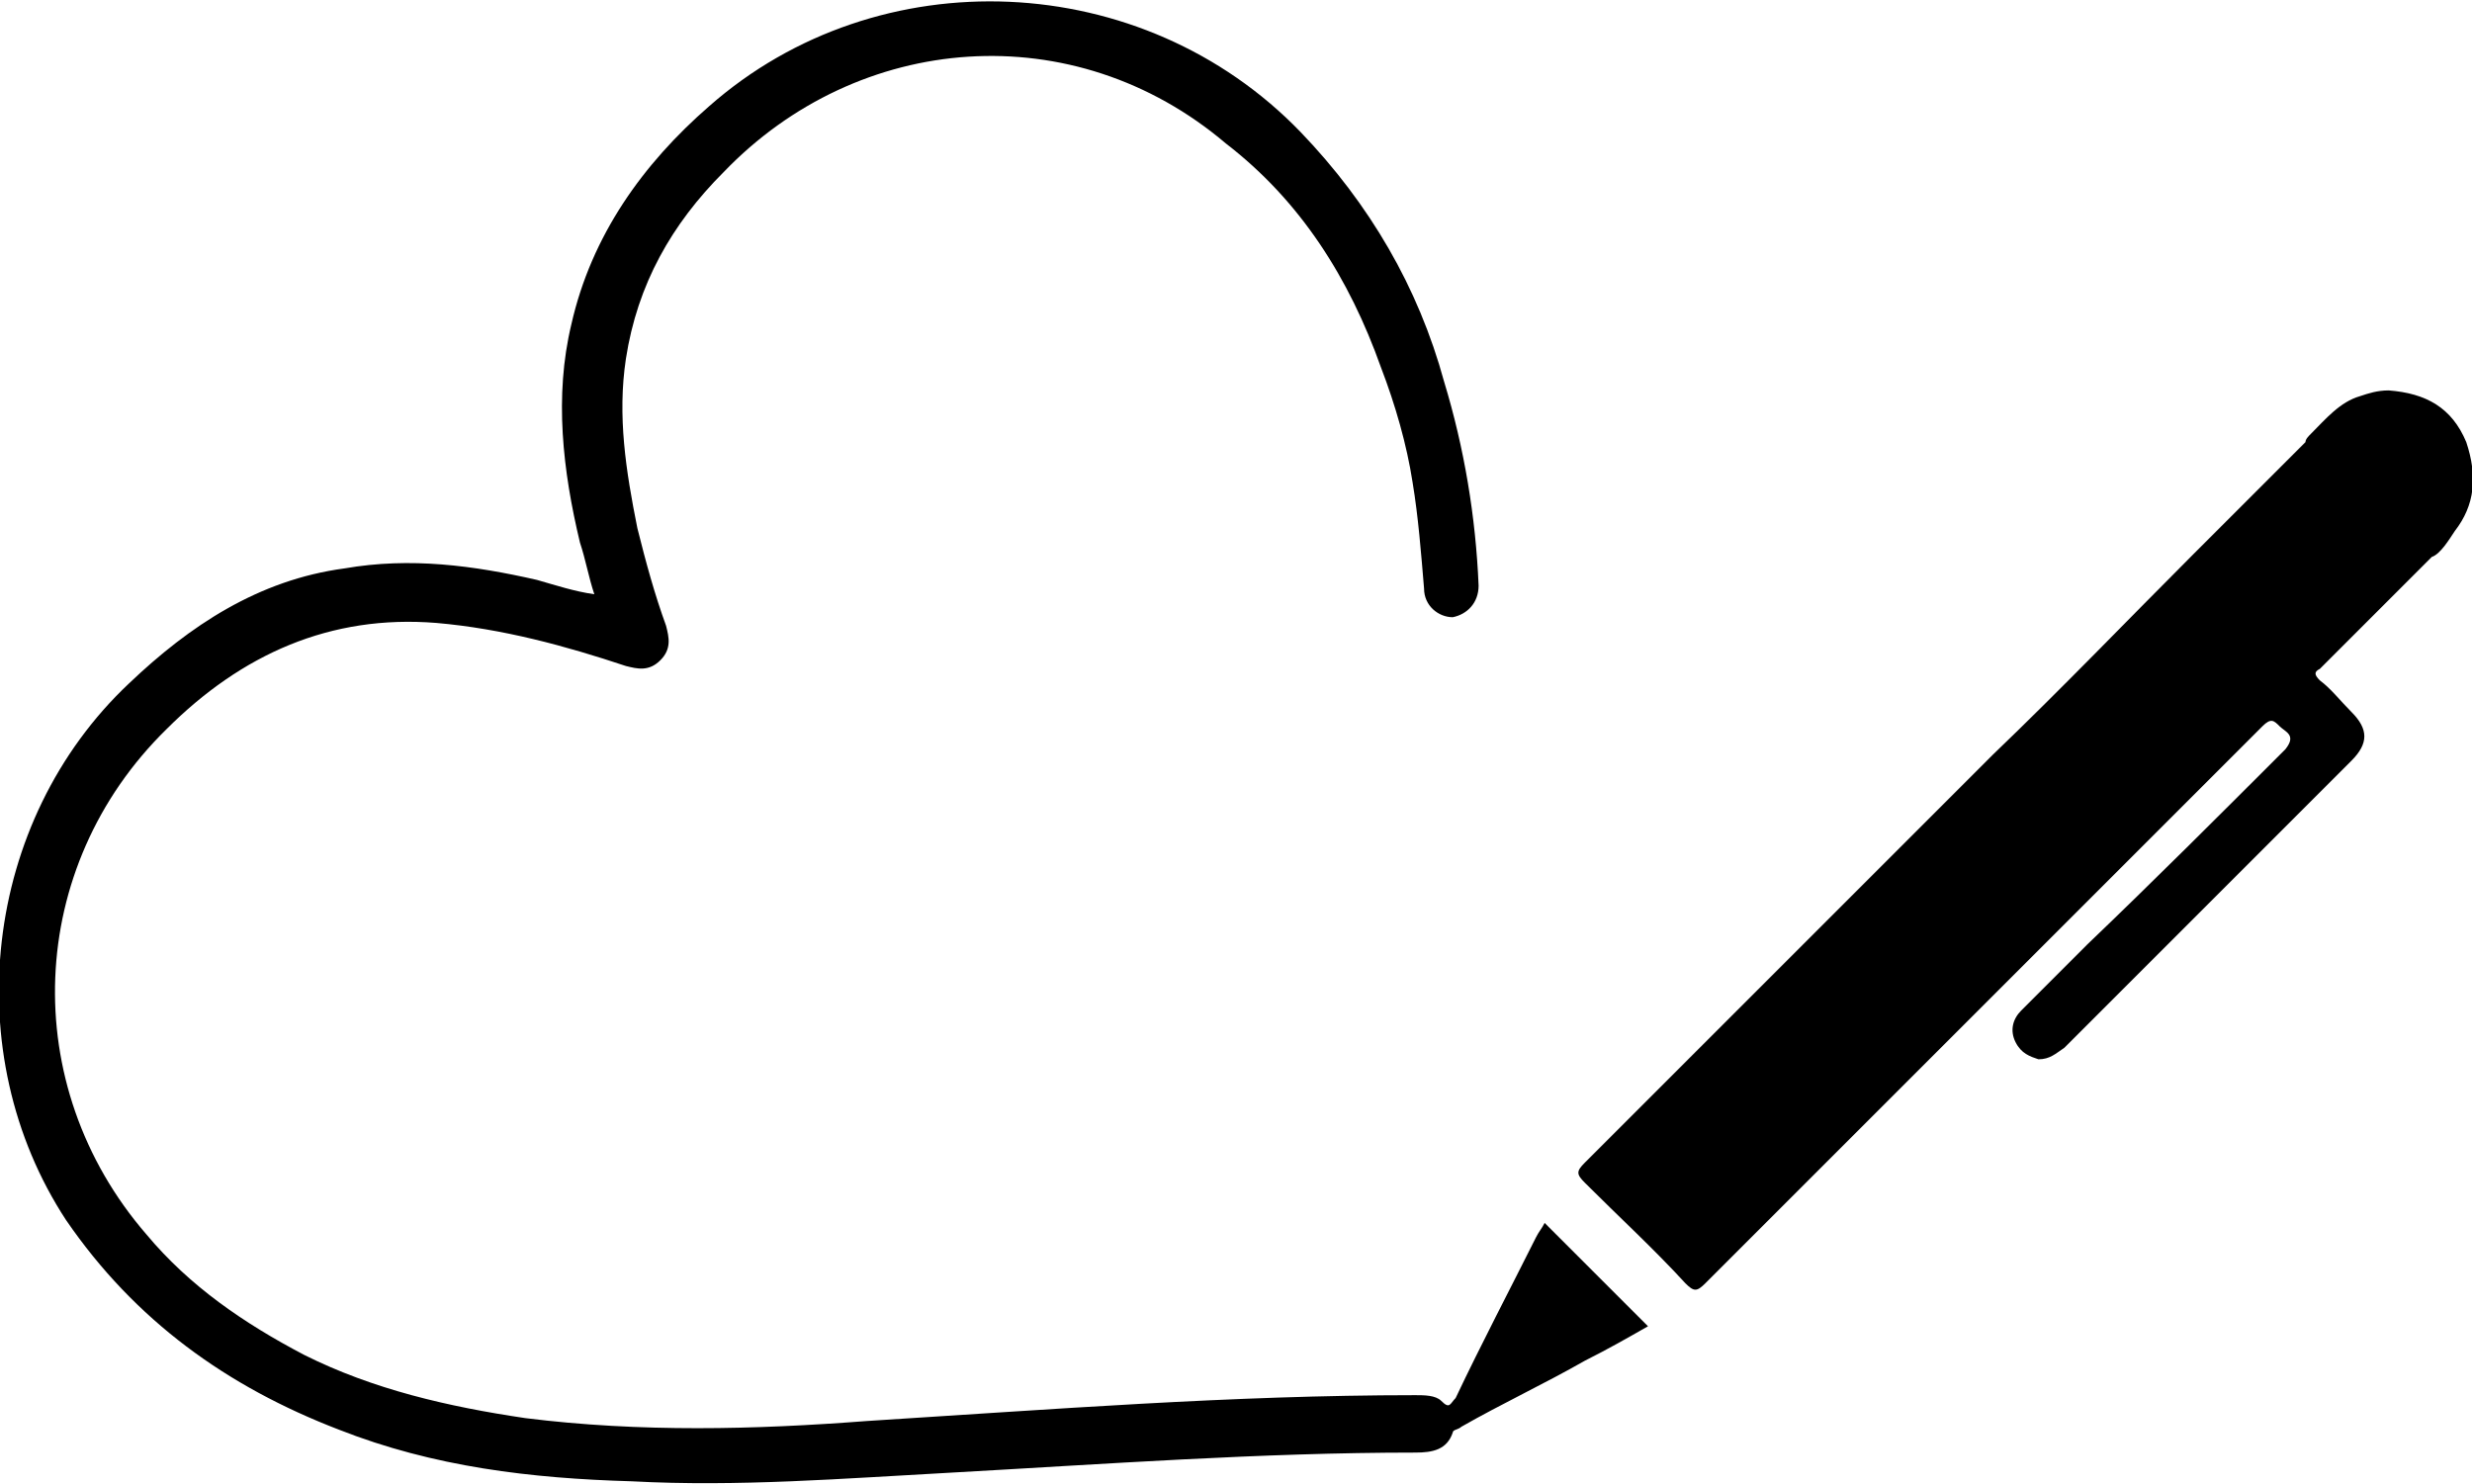 <?xml version="1.0" encoding="UTF-8"?> <svg xmlns="http://www.w3.org/2000/svg" xmlns:xlink="http://www.w3.org/1999/xlink" version="1.1" id="Layer_2_00000165938894832493464870000012461775171531062401_" x="0px" y="0px" viewBox="0 0 86.1 51.7" style="enable-background:new 0 0 86.1 51.7;" xml:space="preserve"> <g> <path d="M20.7,20.7c-0.2-0.6-0.3-1.2-0.5-1.8c-0.6-2.5-0.9-5.1-0.3-7.6c0.7-3.1,2.5-5.6,4.8-7.6c5.9-5.2,15.1-4.8,20.6,0.9 c2.4,2.5,4.1,5.4,5,8.7c0.7,2.3,1.1,4.7,1.2,7.1c0,0.6-0.4,1-0.9,1.1c-0.5,0-1-0.4-1-1c-0.1-1.2-0.2-2.5-0.4-3.7 c-0.2-1.3-0.6-2.7-1.1-4c-1.1-3.1-2.8-5.8-5.4-7.8C37.4,0.5,29.9,1.1,25.2,6c-1.8,1.8-3,3.9-3.4,6.5c-0.3,2,0,3.9,0.4,5.9 c0.3,1.2,0.6,2.3,1,3.4c0.1,0.4,0.2,0.8-0.2,1.2c-0.4,0.4-0.8,0.3-1.2,0.2c-2.1-0.7-4.3-1.3-6.6-1.5c-3.7-0.3-6.8,1.1-9.4,3.7 C0.9,30.2,0.6,37.8,5.1,43c1.5,1.8,3.4,3.1,5.5,4.2c2.4,1.2,5,1.8,7.7,2.2c4,0.5,8,0.4,11.9,0.1c6.4-0.4,12.7-0.9,19.1-0.9 c0.3,0,0.7,0,0.9,0.2c0.3,0.3,0.3,0.1,0.5-0.1c0.9-1.9,1.9-3.8,2.8-5.6c0.1-0.2,0.2-0.3,0.3-0.5c1.2,1.2,2.4,2.4,3.6,3.6 c-0.7,0.4-1.4,0.8-2.2,1.2c-1.4,0.8-2.9,1.5-4.3,2.3c-0.1,0.1-0.3,0.1-0.3,0.2c-0.2,0.6-0.7,0.7-1.3,0.7c-5.4,0-10.8,0.4-16.2,0.7 c-3.7,0.2-7.4,0.5-11.1,0.3c-3.5-0.1-6.9-0.5-10.2-1.8c-3.9-1.5-7.1-3.8-9.5-7.3c-3.8-5.8-2.9-13.9,2.2-18.7c2.1-2,4.5-3.6,7.5-4 c2.3-0.4,4.5-0.1,6.7,0.4C19.4,20.4,20,20.6,20.7,20.7z"></path> <path d="M85.9,15.4c-0.5-1.2-1.4-1.7-2.7-1.8c-0.4,0-0.7,0.1-1,0.2c-0.7,0.2-1.2,0.8-1.7,1.3c-0.1,0.1-0.2,0.2-0.2,0.3c0,0,0,0,0,0 c-1.2,1.2-2.5,2.5-3.7,3.7c0,0,0,0-0.1,0.1c0,0-0.1,0.1-0.1,0.1c-2.3,2.3-4.6,4.7-7,7c-4.7,4.7-9.5,9.5-14.2,14.2 c-0.3,0.3-0.3,0.4,0,0.7c1.2,1.2,2.4,2.3,3.5,3.5c0.3,0.3,0.4,0.3,0.7,0c6.5-6.5,12.9-12.9,19.4-19.4c0.3-0.3,0.4-0.2,0.6,0 c0.2,0.2,0.6,0.3,0.2,0.8c-2.3,2.3-4.6,4.6-6.9,6.8c-0.8,0.8-1.5,1.5-2.3,2.3c-0.3,0.3-0.4,0.7-0.2,1.1c0.2,0.4,0.5,0.5,0.8,0.6 c0.4,0,0.6-0.2,0.9-0.4c0.7-0.7,1.3-1.3,2-2c2.7-2.7,5.3-5.3,8-8c0.6-0.6,0.6-1.1,0-1.7c-0.4-0.4-0.7-0.8-1.1-1.1 c-0.2-0.2-0.2-0.3,0-0.4c0,0,0.1-0.1,0.1-0.1c0,0,0,0,0,0c1.2-1.2,2.4-2.4,3.6-3.6c0.1-0.1,0.2-0.2,0.2-0.2 c0.3-0.1,0.6-0.6,0.8-0.9C86.2,17.6,86.3,16.6,85.9,15.4z"></path> </g> </svg> 